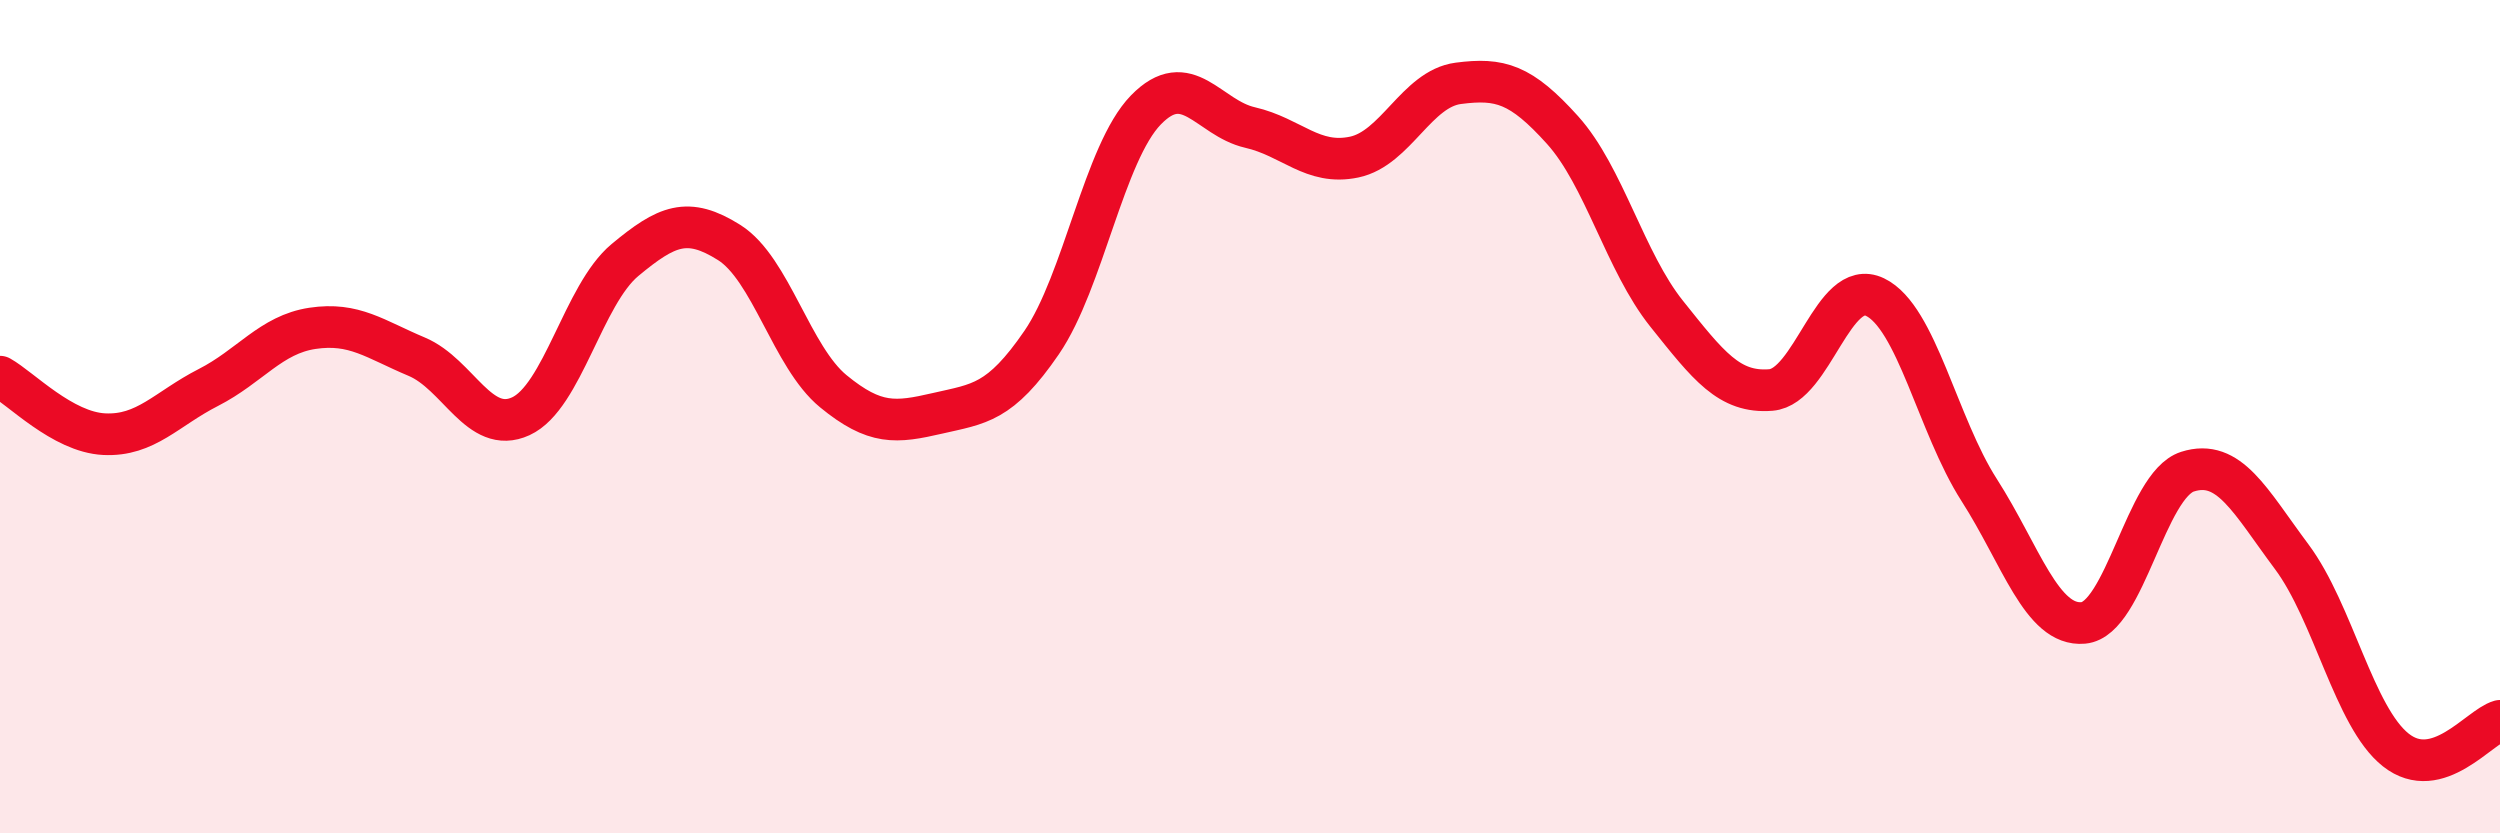 
    <svg width="60" height="20" viewBox="0 0 60 20" xmlns="http://www.w3.org/2000/svg">
      <path
        d="M 0,9.04 C 0.5,9.32 1.5,10.37 2.5,10.42 C 3.5,10.47 4,9.81 5,9.3 C 6,8.79 6.5,8.03 7.5,7.88 C 8.5,7.73 9,8.14 10,8.56 C 11,8.98 11.5,10.45 12.5,9.99 C 13.5,9.53 14,7.07 15,6.24 C 16,5.41 16.5,5.19 17.5,5.82 C 18.5,6.45 19,8.57 20,9.39 C 21,10.21 21.5,10.15 22.5,9.92 C 23.5,9.69 24,9.68 25,8.22 C 26,6.76 26.5,3.67 27.5,2.64 C 28.5,1.61 29,2.83 30,3.06 C 31,3.29 31.5,3.98 32.5,3.77 C 33.5,3.56 34,2.13 35,2 C 36,1.87 36.5,2.01 37.5,3.12 C 38.5,4.23 39,6.28 40,7.53 C 41,8.78 41.5,9.44 42.5,9.36 C 43.5,9.28 44,6.65 45,7.13 C 46,7.61 46.5,10.2 47.5,11.76 C 48.5,13.32 49,15.04 50,14.95 C 51,14.86 51.5,11.64 52.5,11.32 C 53.5,11 54,12.02 55,13.36 C 56,14.7 56.5,17.21 57.5,18 C 58.5,18.79 59.5,17.44 60,17.3L60 20L0 20Z"
        fill="#EB0A25"
        opacity="0.1"
        stroke-linecap="round"
        stroke-linejoin="round"
      />
      <path
        d="M 0,9.04 C 0.5,9.32 1.5,10.37 2.5,10.42 C 3.5,10.47 4,9.81 5,9.3 C 6,8.79 6.5,8.03 7.5,7.88 C 8.5,7.73 9,8.14 10,8.56 C 11,8.98 11.5,10.45 12.5,9.99 C 13.5,9.53 14,7.07 15,6.24 C 16,5.41 16.5,5.19 17.5,5.82 C 18.5,6.45 19,8.57 20,9.39 C 21,10.21 21.5,10.15 22.5,9.92 C 23.5,9.69 24,9.68 25,8.22 C 26,6.76 26.5,3.67 27.5,2.64 C 28.5,1.61 29,2.83 30,3.06 C 31,3.29 31.5,3.98 32.5,3.77 C 33.5,3.56 34,2.13 35,2 C 36,1.87 36.5,2.01 37.5,3.12 C 38.5,4.23 39,6.28 40,7.53 C 41,8.78 41.5,9.44 42.5,9.36 C 43.5,9.28 44,6.65 45,7.13 C 46,7.61 46.5,10.2 47.5,11.76 C 48.5,13.32 49,15.04 50,14.95 C 51,14.86 51.5,11.64 52.5,11.32 C 53.5,11 54,12.02 55,13.36 C 56,14.7 56.5,17.21 57.5,18 C 58.5,18.79 59.5,17.44 60,17.3"
        stroke="#EB0A25"
        stroke-width="1"
        fill="none"
        stroke-linecap="round"
        stroke-linejoin="round"
      />
    </svg>
  